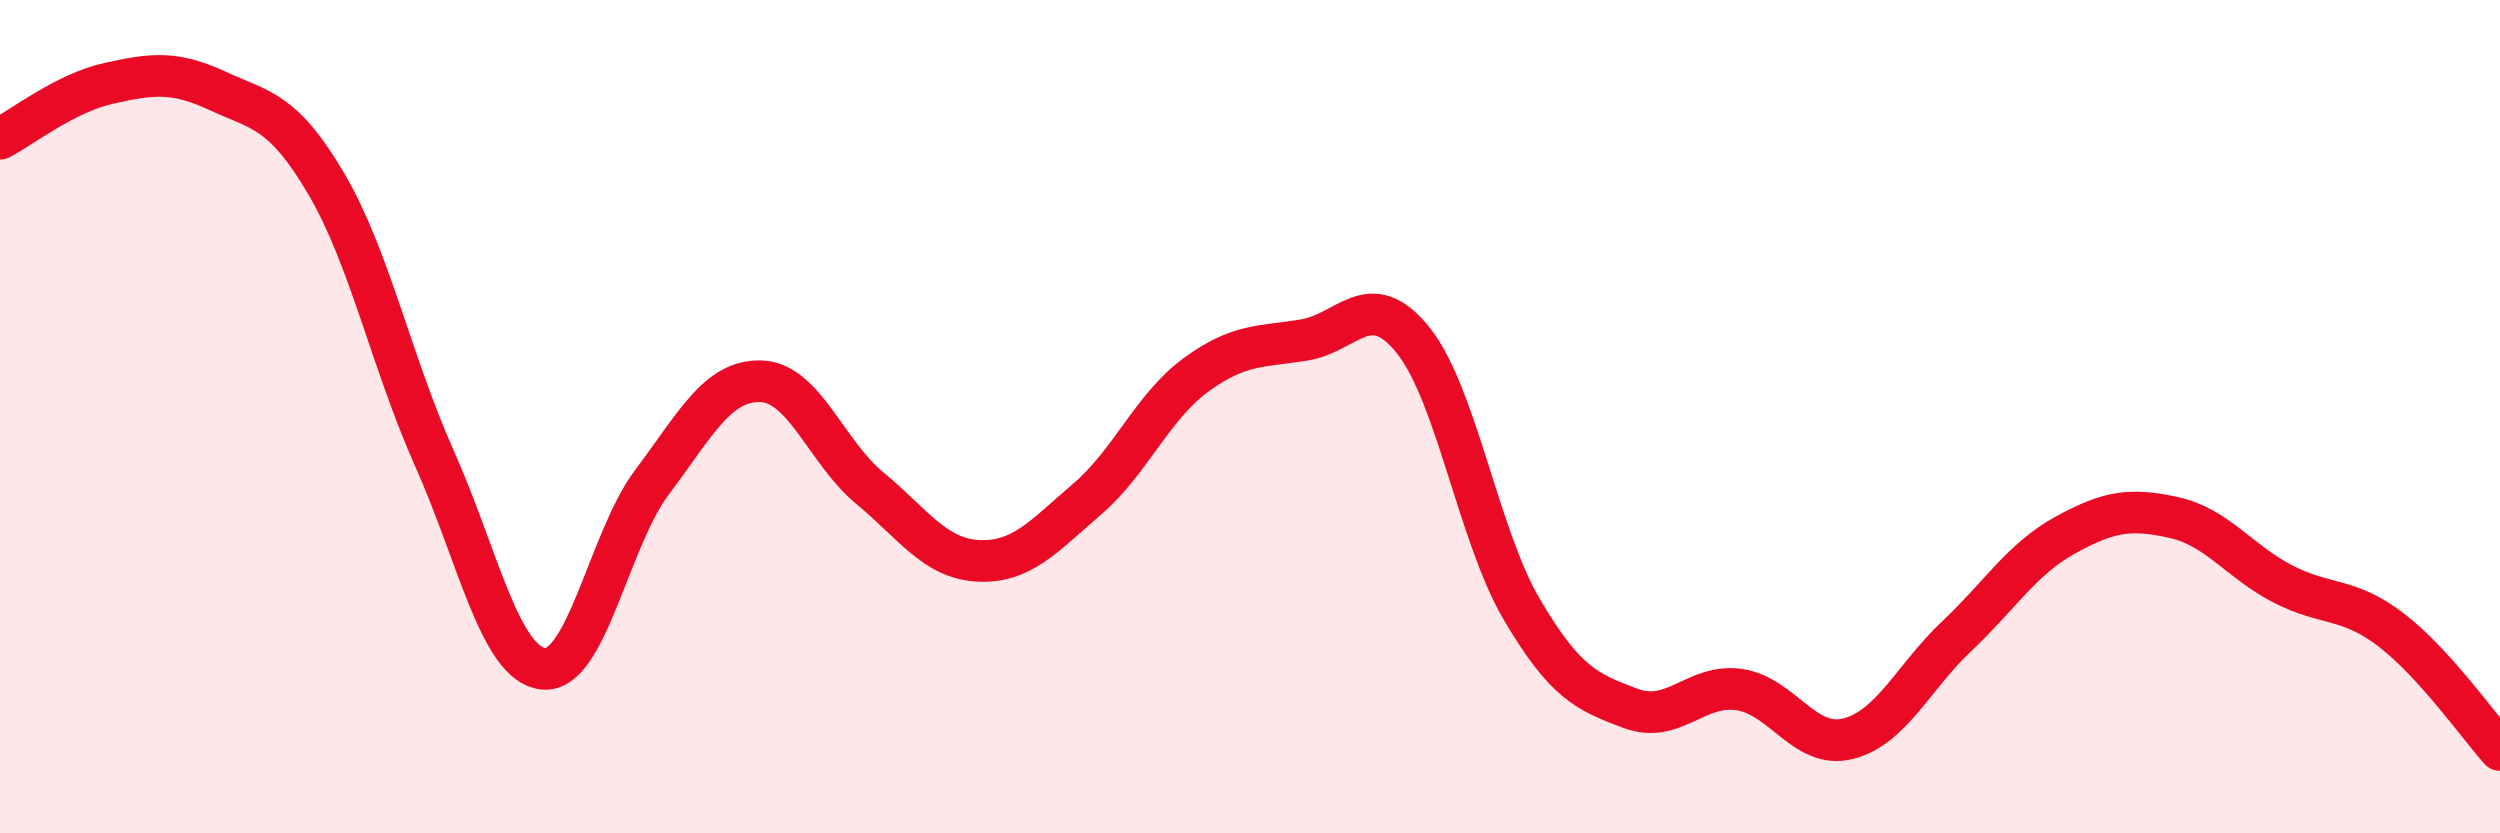 
    <svg width="60" height="20" viewBox="0 0 60 20" xmlns="http://www.w3.org/2000/svg">
      <path
        d="M 0,3.33 C 0.52,3.06 1.57,2.23 2.61,2 C 3.65,1.77 4.18,1.7 5.22,2.18 C 6.26,2.66 6.79,2.64 7.83,4.41 C 8.87,6.18 9.39,8.68 10.43,11.01 C 11.47,13.34 12,15.94 13.04,16.05 C 14.08,16.16 14.61,12.95 15.65,11.57 C 16.69,10.19 17.22,9.12 18.26,9.15 C 19.3,9.18 19.83,10.85 20.87,11.71 C 21.91,12.57 22.44,13.41 23.48,13.46 C 24.52,13.51 25.05,12.87 26.09,11.98 C 27.13,11.09 27.66,9.76 28.7,9 C 29.74,8.24 30.26,8.33 31.3,8.16 C 32.34,7.99 32.87,6.87 33.91,8.16 C 34.95,9.45 35.48,12.85 36.52,14.62 C 37.56,16.39 38.09,16.61 39.13,17 C 40.17,17.39 40.7,16.4 41.74,16.55 C 42.78,16.7 43.31,17.99 44.35,17.73 C 45.39,17.47 45.92,16.25 46.96,15.27 C 48,14.29 48.53,13.41 49.57,12.84 C 50.61,12.27 51.13,12.19 52.17,12.42 C 53.21,12.65 53.74,13.47 54.78,14.01 C 55.82,14.55 56.35,14.32 57.39,15.12 C 58.43,15.92 59.48,17.42 60,18L60 20L0 20Z"
        fill="#EB0A25"
        opacity="0.1"
        stroke-linecap="round"
        stroke-linejoin="round"
      />
      <path
        d="M 0,3.33 C 0.52,3.06 1.57,2.23 2.61,2 C 3.65,1.77 4.18,1.7 5.22,2.18 C 6.26,2.66 6.79,2.64 7.83,4.41 C 8.87,6.18 9.39,8.68 10.43,11.01 C 11.47,13.34 12,15.94 13.04,16.05 C 14.08,16.16 14.61,12.95 15.65,11.57 C 16.69,10.19 17.22,9.12 18.26,9.15 C 19.3,9.18 19.83,10.85 20.87,11.71 C 21.91,12.57 22.44,13.41 23.48,13.46 C 24.52,13.51 25.05,12.87 26.09,11.98 C 27.13,11.09 27.66,9.76 28.7,9 C 29.74,8.24 30.26,8.33 31.3,8.16 C 32.34,7.99 32.87,6.87 33.91,8.16 C 34.95,9.45 35.48,12.85 36.52,14.62 C 37.56,16.39 38.09,16.61 39.13,17 C 40.17,17.39 40.7,16.4 41.74,16.55 C 42.78,16.7 43.31,17.99 44.35,17.73 C 45.39,17.47 45.92,16.25 46.96,15.27 C 48,14.29 48.53,13.41 49.57,12.84 C 50.61,12.27 51.13,12.19 52.17,12.42 C 53.21,12.65 53.74,13.47 54.78,14.01 C 55.82,14.55 56.35,14.32 57.39,15.12 C 58.43,15.92 59.48,17.42 60,18"
        stroke="#EB0A25"
        stroke-width="1"
        fill="none"
        stroke-linecap="round"
        stroke-linejoin="round"
      />
    </svg>
  